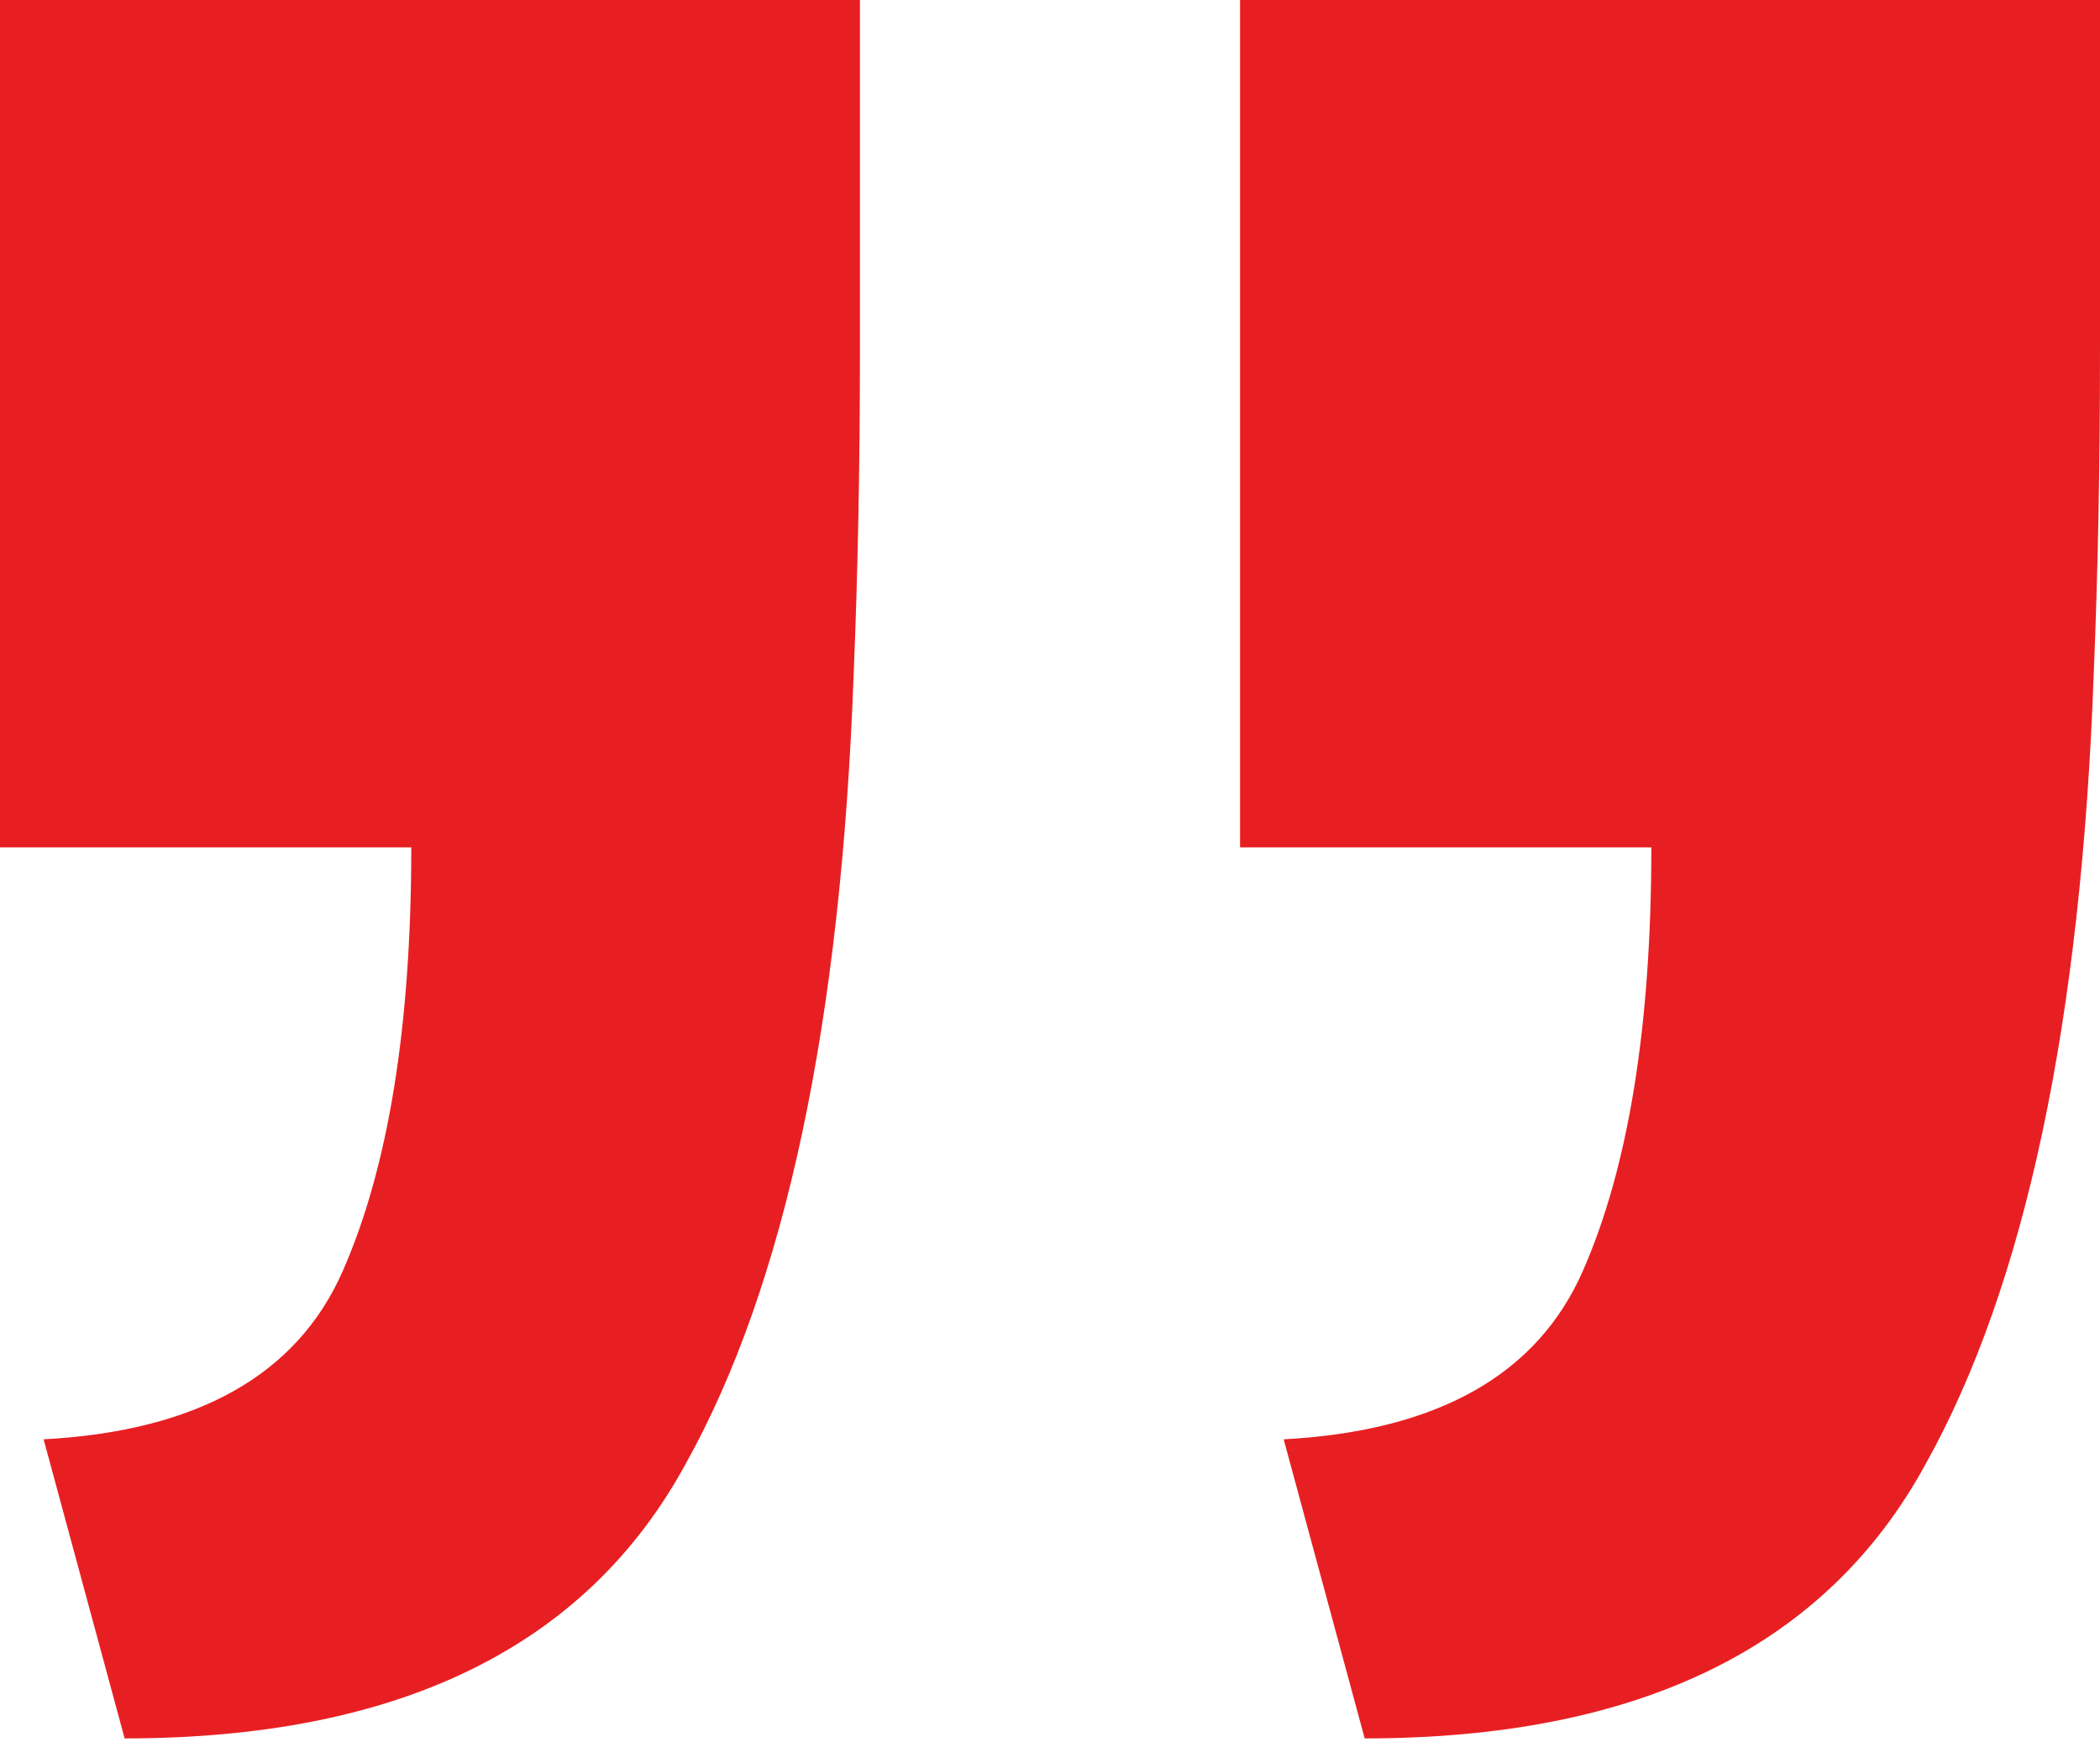 <?xml version="1.0" encoding="UTF-8"?> <svg xmlns="http://www.w3.org/2000/svg" width="135" height="112" viewBox="0 0 135 112" fill="none"> <path d="M135 -0C135 7.477 135 14.955 135 22.433C135 29.911 134.866 36.854 134.599 43.264C133.798 65.697 130.193 82.656 123.783 94.139C117.374 105.89 105.356 111.765 87.73 111.765L82.522 92.537C92.403 92.003 98.813 88.397 101.751 81.721C104.688 75.044 106.157 65.964 106.157 54.48L79.718 54.48L79.718 -0L135 -0ZM55.282 -0C55.282 7.477 55.282 14.955 55.282 22.433C55.282 29.911 55.148 36.854 54.881 43.264C54.08 65.697 50.475 82.656 44.065 94.139C37.656 105.89 25.638 111.765 8.012 111.765L2.804 92.537C12.685 92.003 19.095 88.397 22.032 81.721C24.97 75.044 26.439 65.964 26.439 54.48L-0 54.48L-0 -0L55.282 -0Z" fill="#E81F22"></path> </svg> 
